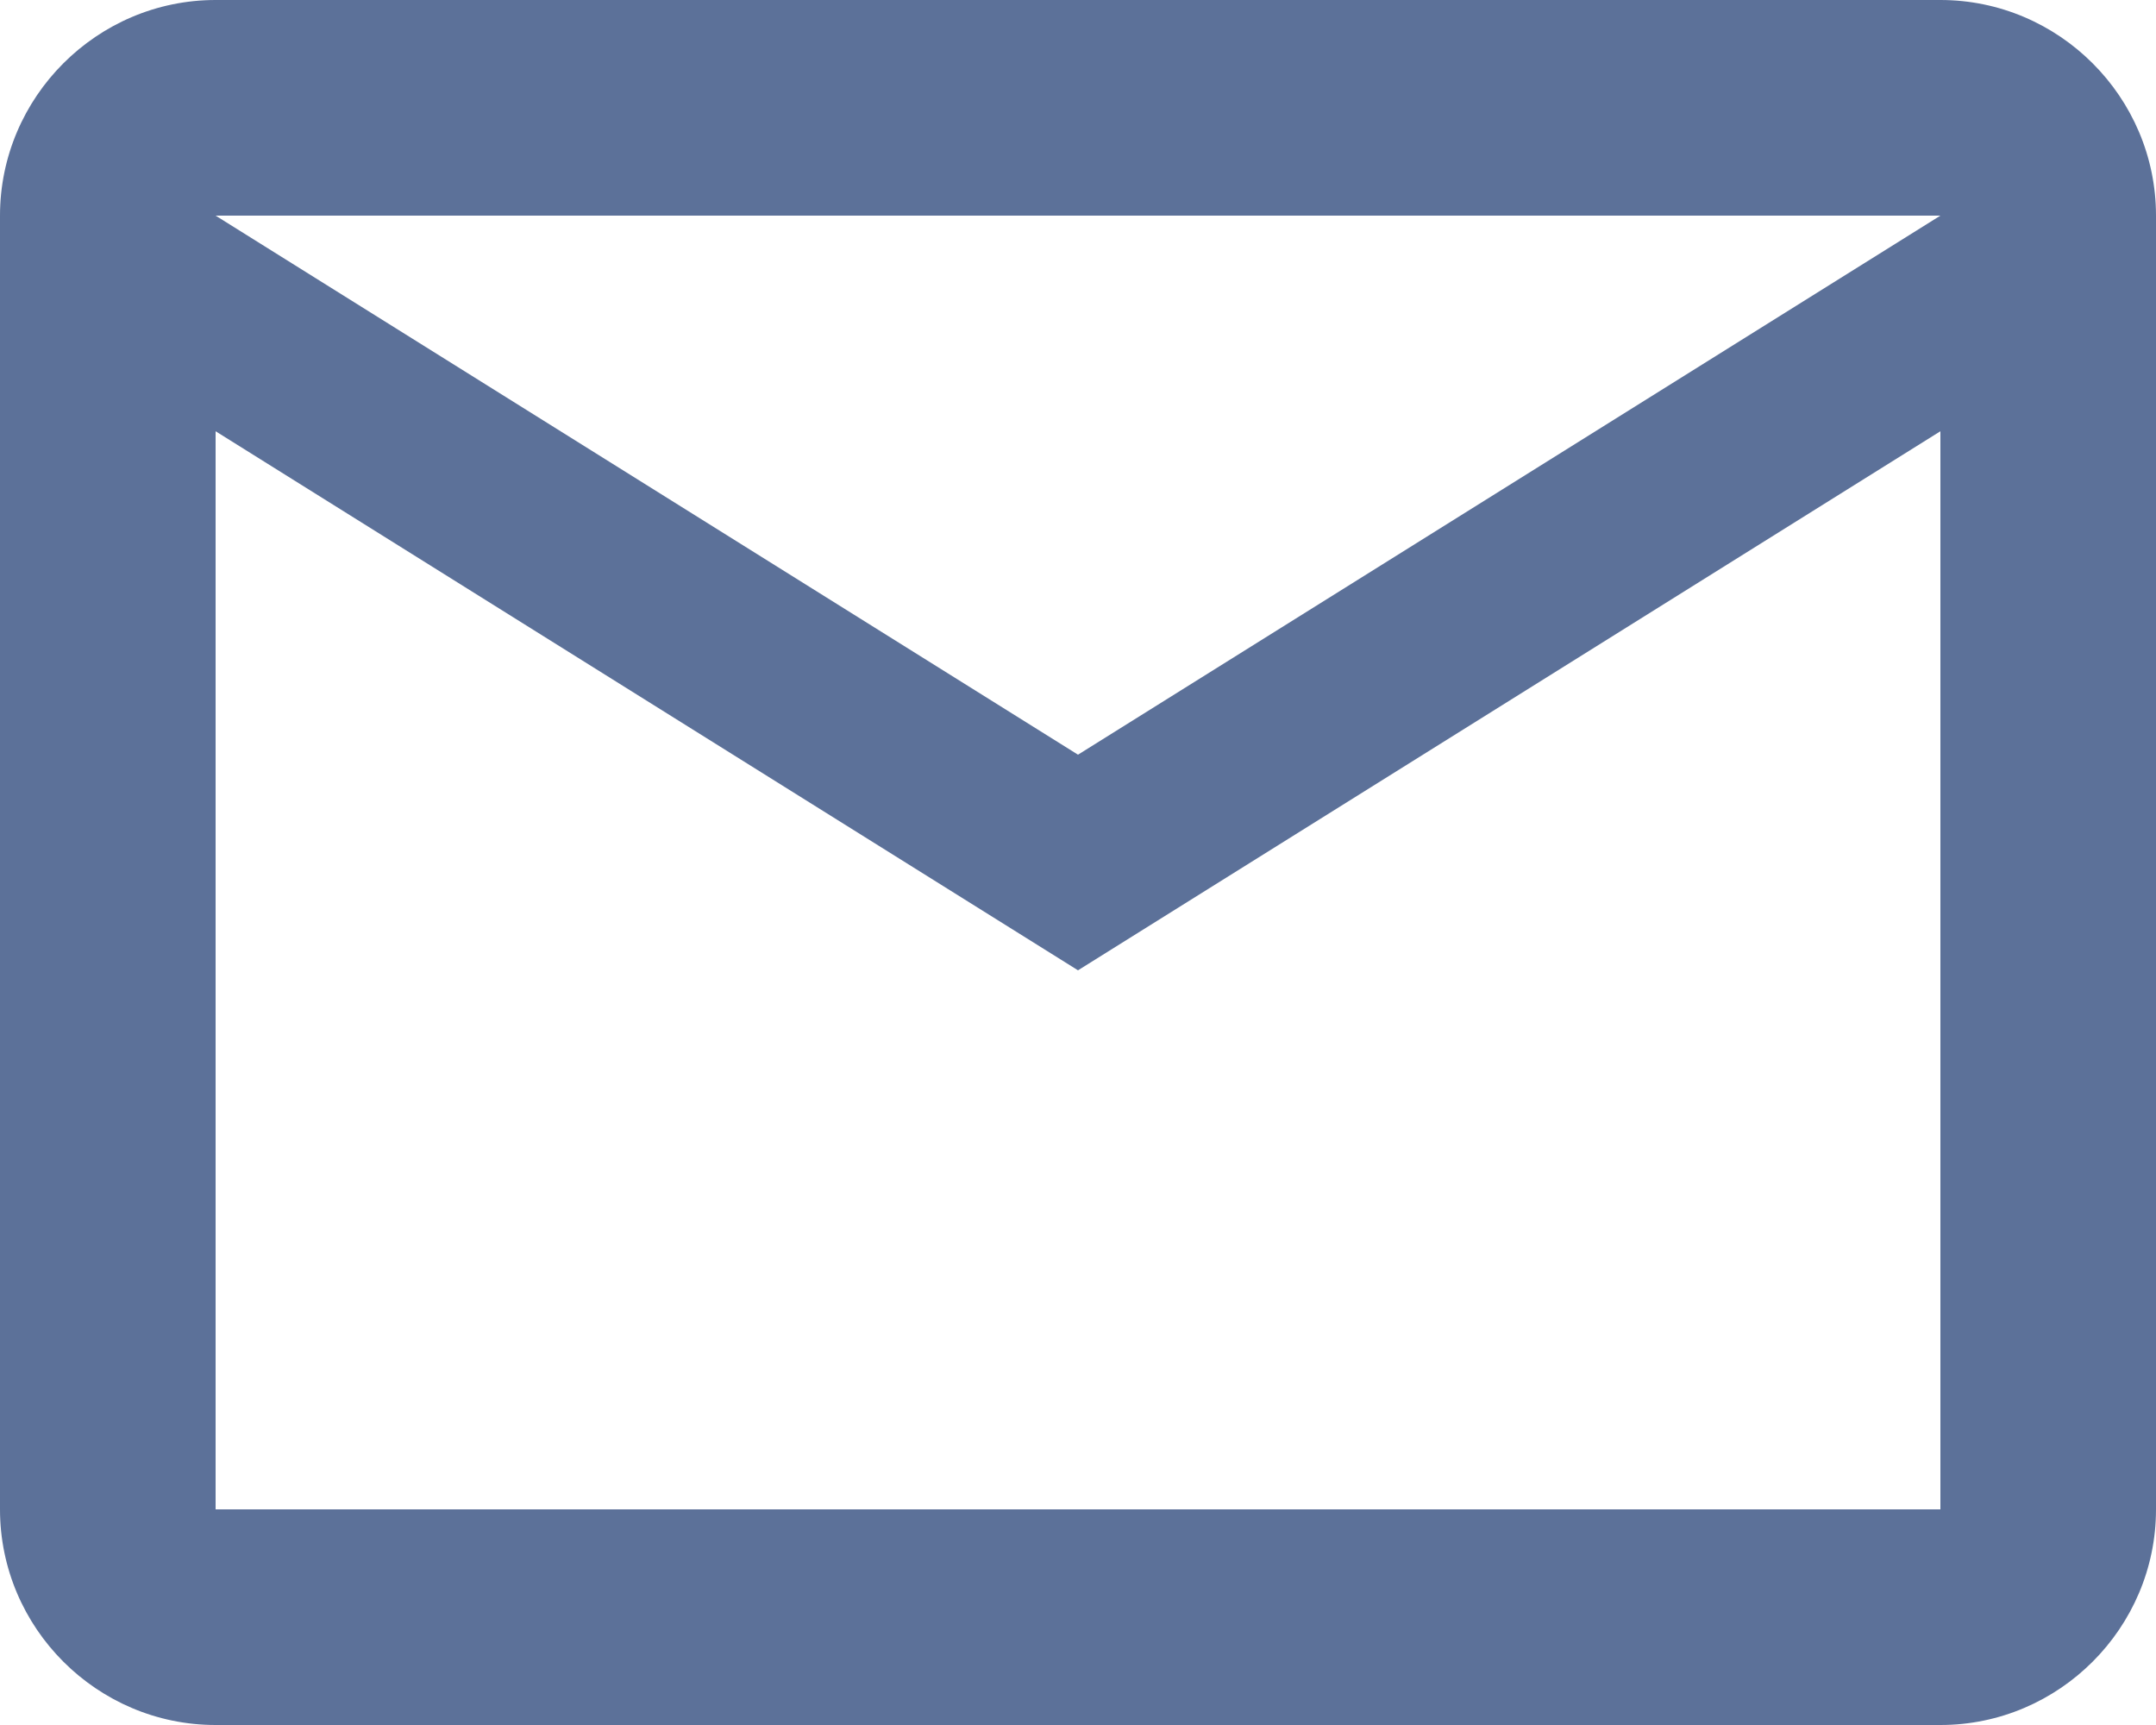 <svg width="20" height="16" viewBox="0 0 20 16" fill="none" xmlns="http://www.w3.org/2000/svg">
<path d="M20 2C20 0.9 19.1 0 18 0H2C0.9 0 0 0.9 0 2V14C0 15.1 0.9 16 2 16H18C19.1 16 20 15.1 20 14V2ZM18 2L10 7L2 2H18ZM18 14H2V4L10 9L18 4V14Z" fill="#5C7199"/>
</svg>
